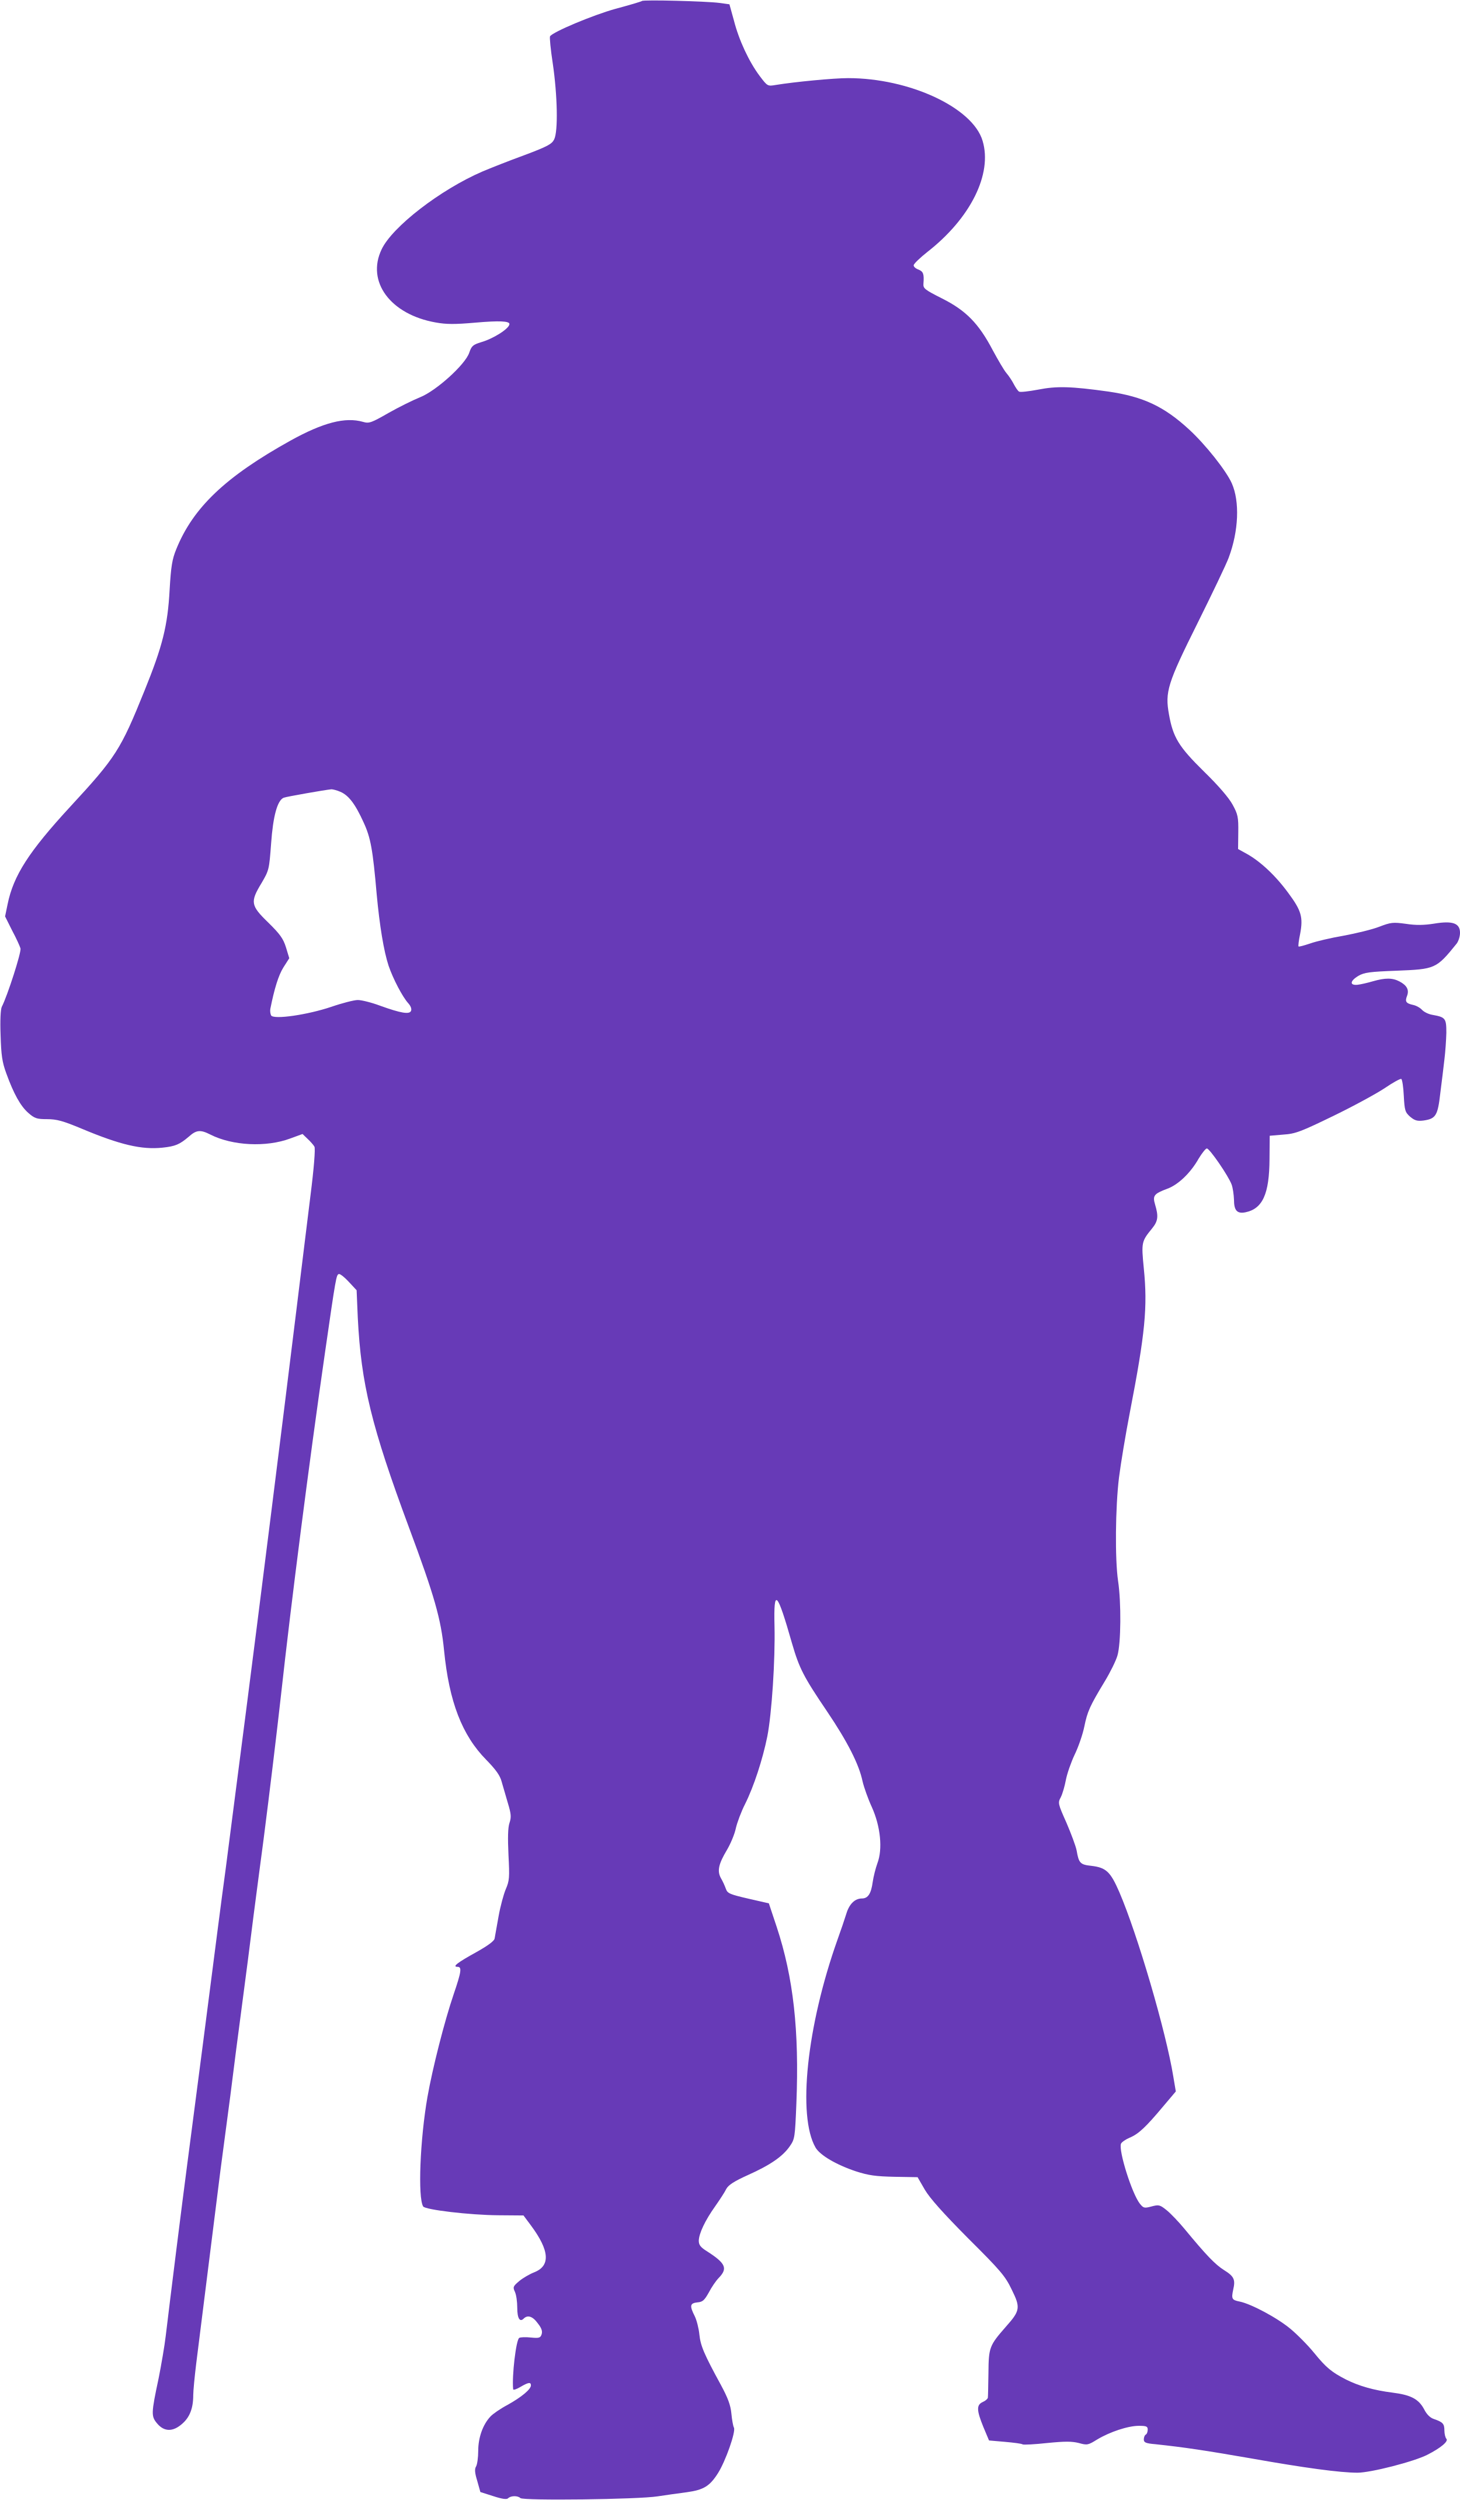 <?xml version="1.0" standalone="no"?>
<!DOCTYPE svg PUBLIC "-//W3C//DTD SVG 20010904//EN"
 "http://www.w3.org/TR/2001/REC-SVG-20010904/DTD/svg10.dtd">
<svg version="1.0" xmlns="http://www.w3.org/2000/svg"
 width="748pt" height="1280pt" viewBox="0 0 748 1280"
 preserveAspectRatio="xMidYMid meet">
<g transform="translate(0,1280) scale(0.1,-0.1)"
fill="#673ab7" stroke="none">
<path d="M3289 12795 c-3 -3 -64 -21 -135 -40 -116 -32 -323 -119 -336 -141
-3 -5 3 -67 14 -139 24 -163 28 -348 7 -389 -12 -24 -34 -36 -154 -81 -77 -28
-173 -66 -213 -83 -216 -93 -463 -284 -517 -399 -79 -165 45 -333 277 -374 55
-10 99 -10 202 -1 126 11 176 8 176 -7 0 -23 -82 -75 -145 -93 -42 -13 -49
-19 -61 -54 -20 -60 -169 -195 -252 -228 -35 -14 -108 -50 -161 -80 -89 -51
-100 -55 -131 -46 -91 26 -204 -3 -372 -96 -333 -185 -499 -343 -585 -556 -21
-51 -27 -88 -34 -208 -10 -184 -36 -288 -129 -517 -122 -302 -146 -340 -380
-593 -213 -231 -291 -353 -321 -499 l-13 -63 36 -72 c21 -39 40 -81 43 -92 5
-19 -67 -243 -96 -299 -6 -13 -9 -70 -6 -145 3 -102 8 -138 29 -195 38 -105
73 -168 113 -203 32 -28 43 -32 96 -32 50 0 82 -9 178 -49 198 -83 307 -108
413 -97 66 7 88 16 136 57 38 34 59 36 110 10 112 -57 286 -66 409 -20 l63 23
26 -25 c14 -13 30 -31 35 -40 5 -11 -2 -106 -21 -255 -16 -132 -48 -387 -70
-569 -74 -604 -200 -1605 -260 -2070 -60 -462 -64 -497 -104 -805 -9 -63 -27
-203 -41 -310 -37 -290 -105 -813 -155 -1195 -29 -220 -87 -685 -111 -885 -6
-52 -23 -149 -36 -215 -39 -183 -39 -196 -8 -233 36 -43 81 -44 129 -1 38 33
56 79 56 146 0 22 7 94 15 160 8 65 35 280 60 478 25 198 54 428 64 510 11 83
34 256 51 385 16 129 43 339 60 465 17 127 44 336 60 465 17 129 39 300 50
380 32 249 68 548 90 745 52 472 143 1182 225 1750 56 389 58 398 71 402 6 2
29 -16 51 -40 l40 -43 6 -141 c17 -339 70 -556 262 -1073 131 -352 164 -468
180 -630 26 -263 92 -434 216 -560 50 -51 71 -81 79 -112 7 -24 21 -73 32
-110 17 -56 18 -72 8 -102 -8 -24 -9 -76 -5 -163 6 -116 5 -132 -14 -176 -11
-26 -28 -89 -37 -140 -9 -50 -18 -101 -20 -112 -2 -13 -35 -37 -94 -70 -96
-53 -125 -75 -96 -75 23 0 20 -24 -20 -141 -47 -138 -108 -378 -134 -525 -38
-217 -50 -516 -22 -561 11 -17 240 -44 385 -45 l129 -1 38 -51 c96 -129 101
-207 17 -240 -23 -9 -58 -29 -77 -45 -32 -27 -33 -31 -22 -55 7 -15 12 -51 12
-81 0 -55 13 -76 33 -56 20 20 46 12 72 -24 19 -24 25 -40 20 -56 -6 -19 -13
-21 -55 -17 -27 3 -54 2 -60 -2 -16 -10 -38 -194 -31 -263 1 -5 17 0 37 12 41
24 54 26 54 8 0 -20 -48 -60 -120 -100 -36 -19 -75 -46 -87 -59 -39 -41 -63
-108 -63 -176 0 -34 -5 -70 -11 -80 -8 -13 -7 -32 6 -74 l16 -57 66 -21 c46
-15 69 -18 76 -11 14 14 50 14 63 1 14 -14 605 -7 704 9 41 6 108 16 149 21
86 12 117 31 159 97 39 61 93 214 82 234 -4 7 -10 40 -13 72 -4 43 -18 80 -53
145 -88 161 -105 202 -111 260 -3 31 -14 74 -24 94 -27 53 -24 66 14 70 27 2
36 11 58 50 14 27 37 61 52 76 46 48 35 74 -60 135 -34 21 -43 33 -43 55 1 37
32 103 84 176 24 34 50 74 57 89 11 20 40 39 111 71 114 51 178 95 214 147 26
37 27 46 34 219 15 373 -15 645 -101 905 l-40 120 -105 24 c-95 22 -107 27
-115 50 -5 14 -16 39 -25 54 -21 37 -13 73 30 145 19 32 40 82 46 112 7 30 28
86 47 123 45 90 90 228 114 346 23 117 41 393 37 566 -5 198 13 180 90 -90 37
-127 59 -170 179 -347 104 -154 164 -271 182 -358 7 -30 28 -90 48 -133 44
-98 56 -214 28 -287 -9 -25 -20 -68 -24 -96 -8 -59 -24 -84 -55 -84 -36 0 -65
-28 -80 -78 -8 -26 -28 -85 -45 -132 -158 -444 -206 -903 -113 -1065 23 -40
108 -89 207 -122 65 -21 102 -26 198 -28 l118 -2 37 -64 c26 -44 93 -119 222
-249 165 -164 190 -193 223 -262 46 -93 44 -108 -30 -191 -84 -96 -88 -105
-89 -237 -1 -63 -2 -120 -3 -126 -1 -6 -12 -16 -26 -22 -33 -15 -32 -42 3
-128 l29 -69 81 -7 c45 -4 86 -9 91 -13 5 -3 62 0 126 7 91 9 126 9 162 0 43
-12 47 -11 94 18 65 39 158 70 214 70 38 0 45 -3 45 -19 0 -11 -4 -23 -10 -26
-6 -3 -10 -15 -10 -25 0 -15 10 -20 58 -24 151 -16 256 -32 487 -72 282 -50
461 -74 550 -74 68 0 290 57 358 92 67 34 110 69 97 82 -5 5 -10 25 -10 42 0
35 -8 43 -54 59 -19 6 -37 24 -50 50 -28 52 -67 73 -162 85 -96 12 -172 34
-238 67 -74 38 -102 61 -163 136 -30 37 -85 93 -121 123 -68 57 -202 128 -260
140 -41 8 -44 14 -34 61 12 52 5 68 -48 101 -44 28 -89 74 -202 211 -29 35
-70 78 -91 95 -35 28 -40 29 -78 19 -37 -10 -41 -8 -59 14 -41 52 -110 272
-97 307 3 8 23 22 44 31 46 19 83 54 171 159 l66 78 -13 77 c-37 228 -183 727
-277 945 -45 103 -67 124 -142 133 -58 6 -65 14 -76 78 -4 22 -28 86 -52 142
-44 99 -45 102 -29 132 9 18 20 57 26 89 6 31 26 89 45 129 19 39 41 103 49
142 16 79 29 107 104 231 28 46 58 106 66 134 18 61 20 271 3 383 -16 110 -14
374 5 529 9 71 34 222 56 335 78 403 91 537 71 735 -13 133 -12 138 42 204 31
38 34 62 16 122 -14 47 -6 56 63 82 55 20 119 81 160 154 17 28 36 52 42 52
14 0 111 -141 127 -185 6 -16 11 -51 12 -77 0 -56 16 -73 58 -65 89 18 123 94
124 272 l1 120 70 6 c62 4 90 15 259 97 103 50 222 115 262 142 41 28 78 48
83 46 5 -3 11 -42 13 -87 4 -75 7 -84 33 -107 23 -19 36 -23 68 -19 63 9 73
25 86 140 7 56 17 134 21 172 5 39 9 100 10 137 0 74 -4 80 -71 92 -20 3 -44
15 -54 26 -9 10 -30 22 -46 25 -36 8 -42 17 -30 47 11 30 -1 53 -39 73 -36 19
-73 19 -136 1 -27 -8 -62 -16 -79 -18 -42 -4 -39 20 5 46 29 17 59 21 195 26
198 8 203 9 308 139 9 12 17 36 17 55 0 49 -37 63 -133 47 -51 -8 -92 -9 -144
-1 -66 9 -77 8 -137 -15 -36 -14 -119 -34 -184 -46 -64 -11 -141 -29 -171 -40
-30 -10 -56 -17 -58 -15 -3 2 1 31 8 65 16 85 6 119 -60 208 -65 89 -142 161
-211 200 l-47 26 1 86 c1 77 -2 92 -29 141 -19 35 -72 97 -147 170 -129 127
-158 174 -179 292 -21 116 -8 158 147 469 75 151 147 301 159 334 51 136 57
287 16 380 -28 64 -135 199 -219 276 -128 118 -235 168 -412 194 -193 27 -266
29 -362 10 -48 -9 -92 -14 -97 -10 -6 3 -18 21 -27 38 -9 18 -26 43 -38 57
-12 14 -43 67 -70 117 -72 137 -137 203 -258 264 -91 46 -99 52 -97 77 4 50
-1 62 -26 72 -14 5 -25 15 -24 22 0 7 32 38 70 68 222 173 334 400 283 569
-50 170 -375 321 -689 321 -74 0 -273 -19 -371 -35 -41 -7 -42 -7 -82 46 -54
72 -106 182 -132 284 l-23 83 -51 7 c-68 9 -390 17 -397 10z m-1545 -4049 c42
-18 76 -62 119 -157 36 -78 47 -138 67 -369 15 -160 36 -289 61 -365 23 -67
71 -159 101 -192 12 -13 18 -29 14 -38 -7 -20 -51 -13 -159 26 -43 16 -94 29
-114 29 -19 0 -81 -16 -136 -35 -122 -41 -294 -66 -308 -44 -4 8 -6 23 -4 34
21 105 42 172 67 212 l30 47 -17 56 c-14 45 -31 68 -91 127 -90 87 -93 105
-34 202 38 65 39 68 49 203 10 140 32 221 65 234 13 5 211 40 244 43 7 0 28
-5 46 -13z"/>
</g>
</svg>
